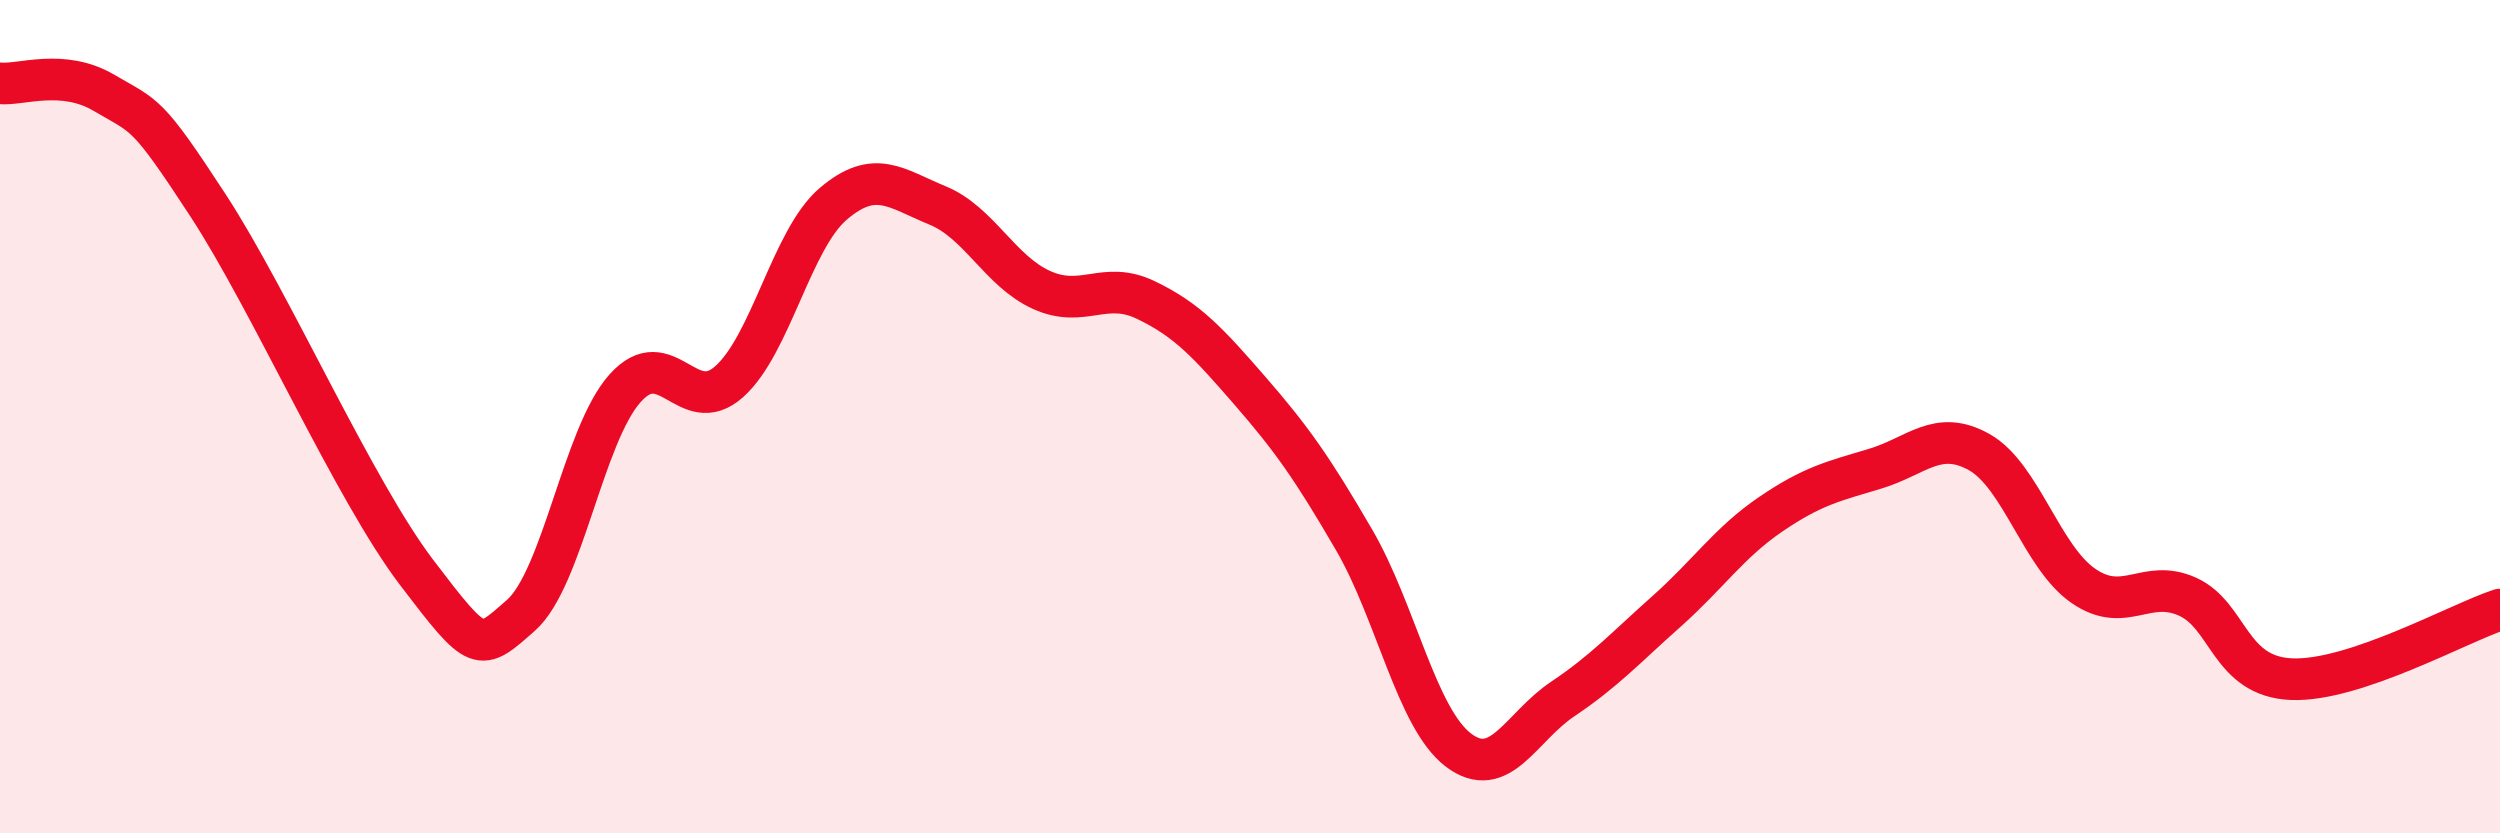 
    <svg width="60" height="20" viewBox="0 0 60 20" xmlns="http://www.w3.org/2000/svg">
      <path
        d="M 0,2 C 0.5,2.05 1.5,1.64 2.5,2.23 C 3.5,2.82 3.5,2.64 5,4.94 C 6.5,7.24 8.5,11.77 10,13.74 C 11.5,15.71 11.5,15.65 12.5,14.77 C 13.5,13.89 14,10.44 15,9.32 C 16,8.2 16.5,10.05 17.5,9.16 C 18.5,8.27 19,5.74 20,4.89 C 21,4.04 21.5,4.52 22.5,4.93 C 23.5,5.34 24,6.51 25,6.96 C 26,7.41 26.5,6.72 27.5,7.2 C 28.5,7.68 29,8.23 30,9.38 C 31,10.53 31.5,11.24 32.5,12.96 C 33.5,14.68 34,17.24 35,18 C 36,18.76 36.5,17.45 37.5,16.78 C 38.5,16.11 39,15.56 40,14.67 C 41,13.78 41.5,13.02 42.5,12.34 C 43.5,11.66 44,11.55 45,11.25 C 46,10.95 46.5,10.29 47.5,10.85 C 48.5,11.41 49,13.37 50,14.06 C 51,14.75 51.5,13.87 52.5,14.32 C 53.5,14.77 53.5,16.24 55,16.3 C 56.5,16.36 59,14.96 60,14.63L60 20L0 20Z"
        fill="#EB0A25"
        opacity="0.1"
        stroke-linecap="round"
        stroke-linejoin="round"
      />
      <path
        d="M 0,2 C 0.5,2.05 1.5,1.64 2.5,2.23 C 3.5,2.82 3.5,2.64 5,4.94 C 6.5,7.24 8.5,11.77 10,13.74 C 11.5,15.71 11.5,15.65 12.5,14.77 C 13.5,13.89 14,10.44 15,9.32 C 16,8.2 16.5,10.05 17.5,9.16 C 18.5,8.27 19,5.74 20,4.89 C 21,4.04 21.5,4.52 22.5,4.93 C 23.5,5.34 24,6.51 25,6.96 C 26,7.41 26.5,6.72 27.5,7.2 C 28.5,7.68 29,8.23 30,9.38 C 31,10.53 31.5,11.24 32.5,12.96 C 33.5,14.68 34,17.24 35,18 C 36,18.76 36.5,17.45 37.5,16.78 C 38.5,16.11 39,15.56 40,14.67 C 41,13.78 41.5,13.02 42.5,12.34 C 43.5,11.66 44,11.55 45,11.25 C 46,10.95 46.5,10.29 47.5,10.85 C 48.5,11.41 49,13.37 50,14.06 C 51,14.75 51.5,13.87 52.5,14.32 C 53.5,14.77 53.5,16.24 55,16.3 C 56.5,16.36 59,14.96 60,14.63"
        stroke="#EB0A25"
        stroke-width="1"
        fill="none"
        stroke-linecap="round"
        stroke-linejoin="round"
      />
    </svg>
  